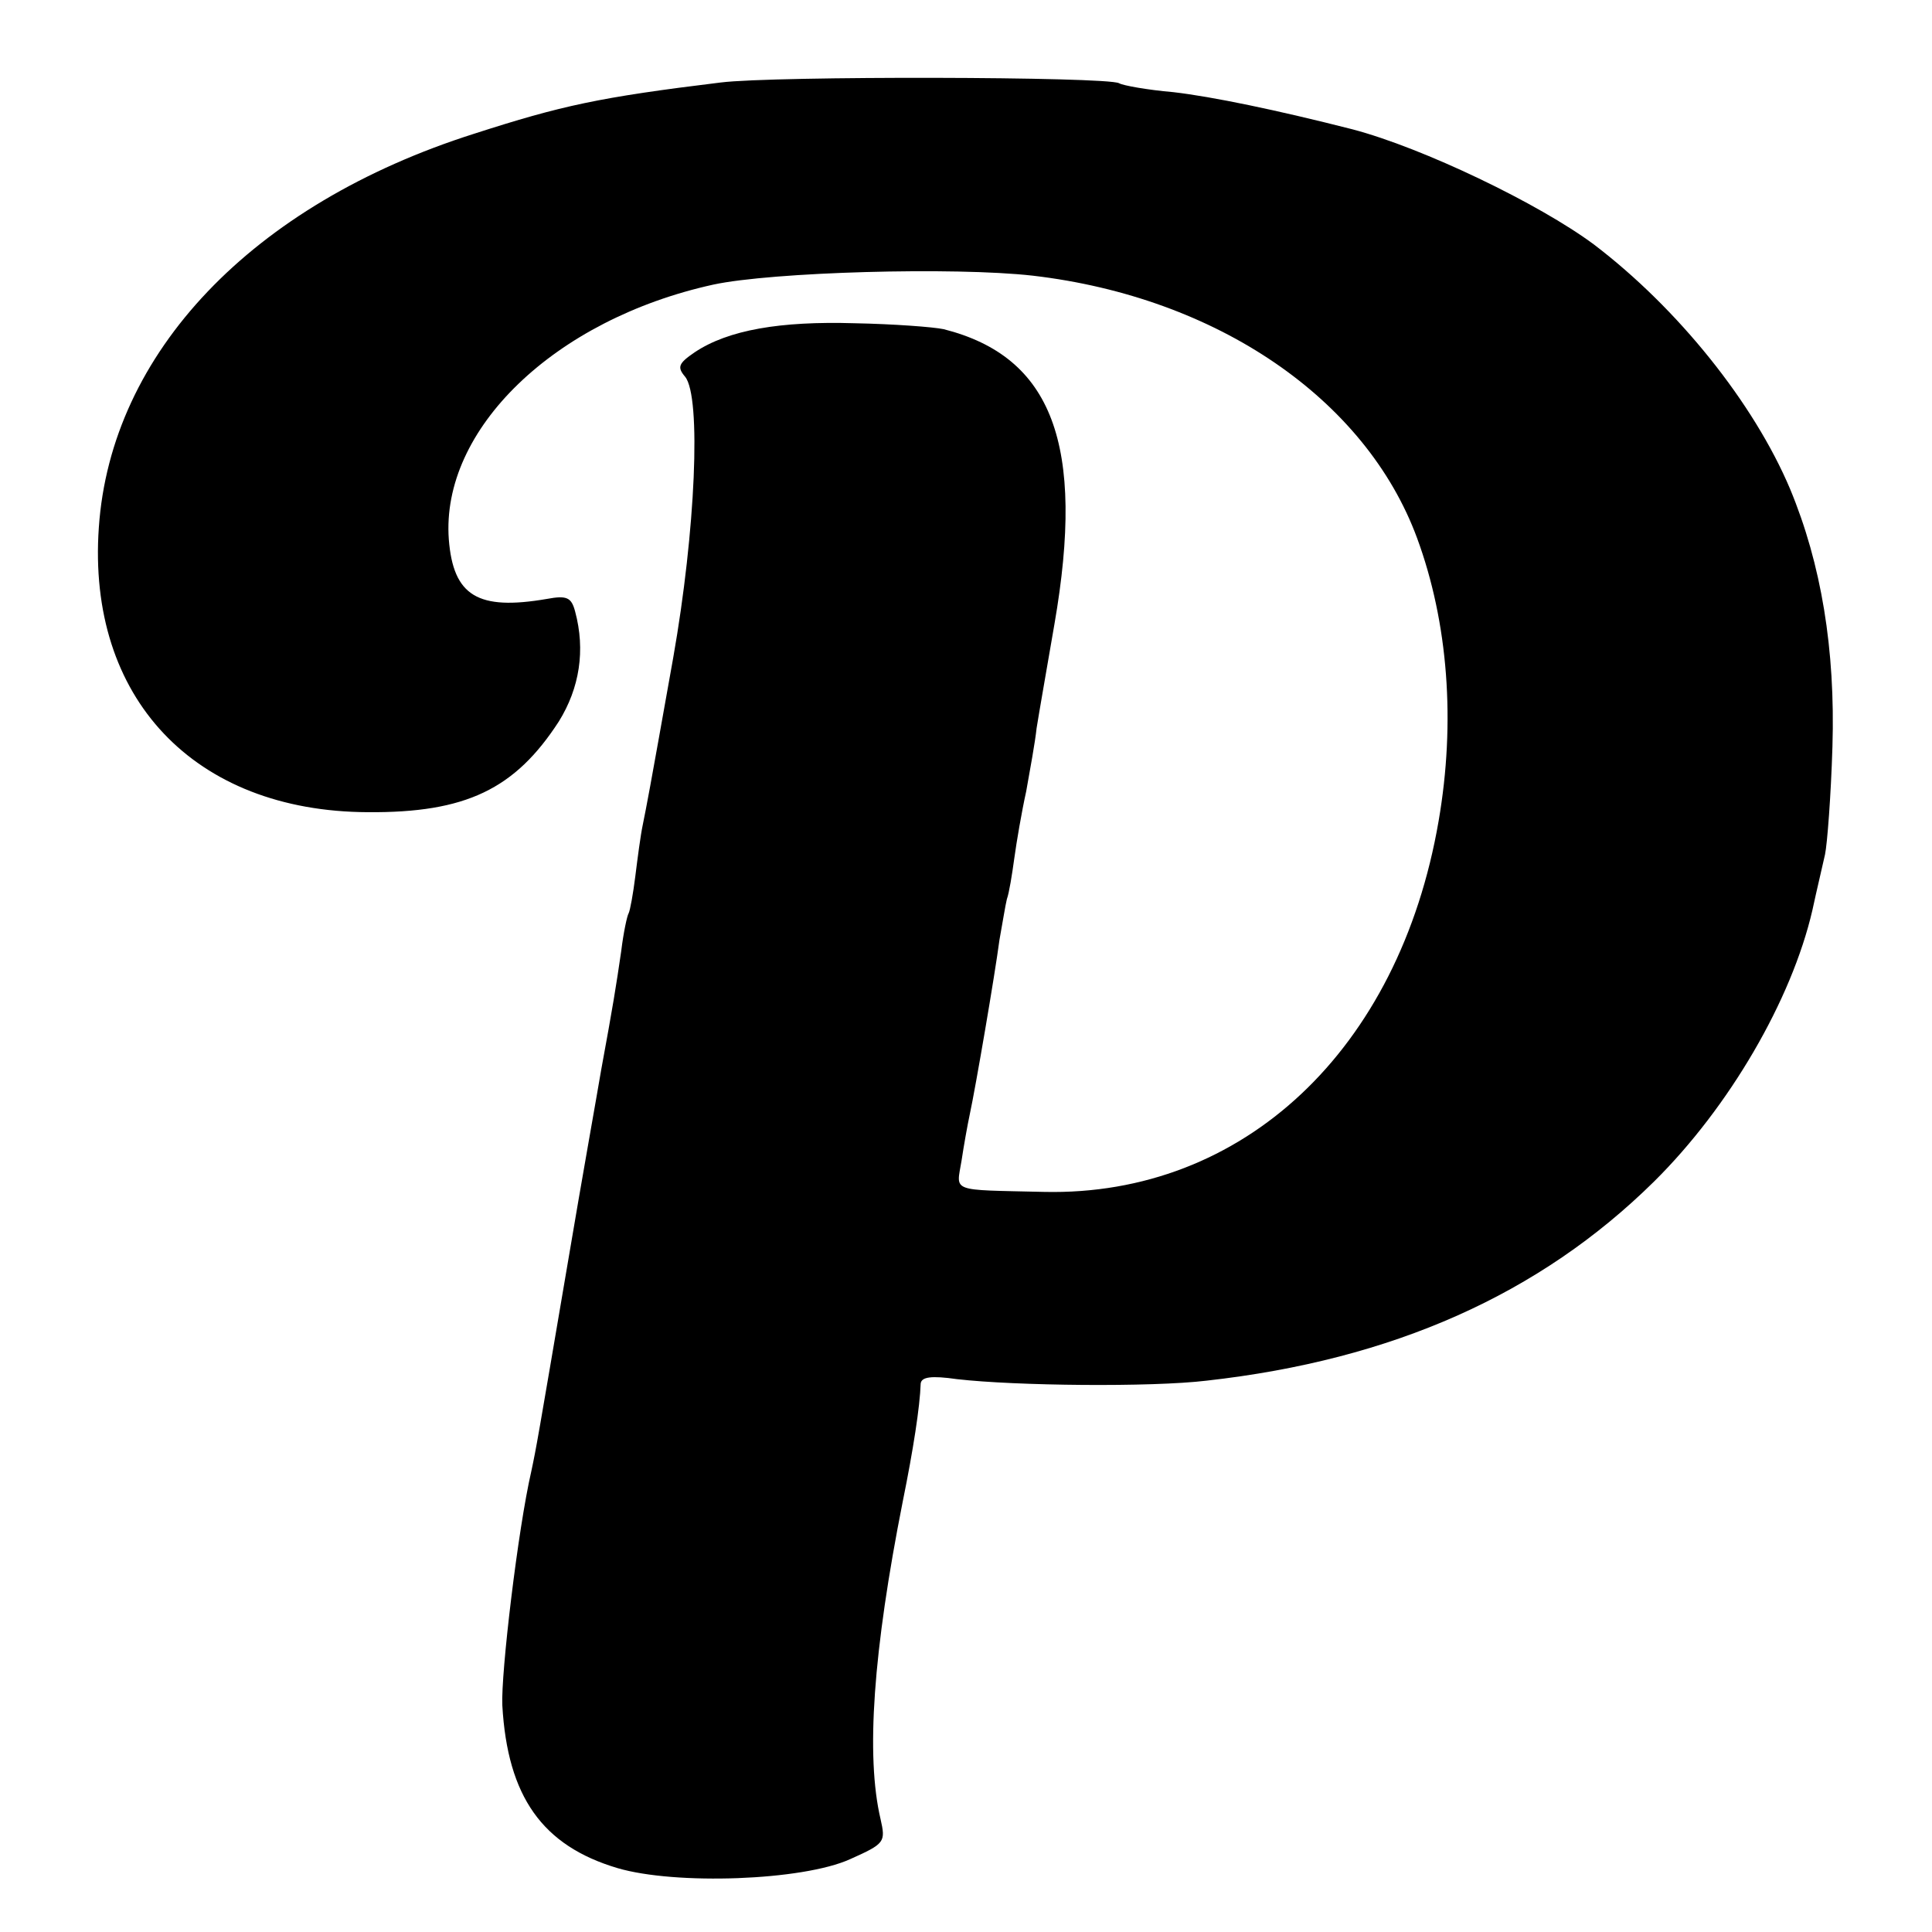 <?xml version="1.0" standalone="no"?>
<!DOCTYPE svg PUBLIC "-//W3C//DTD SVG 20010904//EN"
 "http://www.w3.org/TR/2001/REC-SVG-20010904/DTD/svg10.dtd">
<svg version="1.0" xmlns="http://www.w3.org/2000/svg"
 width="260pt" height="260pt" viewBox="0 0 260 260"
 preserveAspectRatio="xMidYMid meet">
<g transform="translate(0,260) scale(0.1,-0.1)"
fill="#000000" stroke="none">
<path d="M970 2489 c-164 -20 -214 -31 -332 -69 -299 -95 -489 -295 -505 -530
-16 -229 128 -382 362 -383 132 -1 198 31 257 122 28 45 36 96 22 148 -5 19
-11 22 -38 17 -93 -16 -126 4 -132 80 -11 148 142 296 356 343 79 17 324 24
430 12 248 -29 448 -166 517 -353 42 -114 52 -248 29 -381 -53 -308 -263 -505
-531 -499 -128 3 -118 -1 -111 42 3 20 8 48 11 62 8 37 34 189 40 235 4 22 8
47 10 55 3 8 7 33 10 55 3 22 10 63 16 90 5 28 12 66 14 85 3 19 14 82 24 140
42 242 -3 360 -149 397 -14 3 -68 7 -120 8 -100 3 -170 -9 -215 -39 -22 -15
-24 -20 -13 -33 22 -27 14 -208 -16 -378 -34 -191 -35 -195 -41 -225 -3 -14
-7 -45 -10 -69 -3 -24 -7 -46 -9 -50 -2 -3 -7 -26 -10 -51 -7 -48 -11 -73 -27
-160 -5 -30 -26 -147 -45 -260 -41 -241 -42 -247 -49 -280 -18 -78 -41 -272
-39 -315 7 -123 54 -189 155 -219 78 -23 249 -17 313 12 47 21 48 23 41 54
-20 85 -10 226 30 428 14 69 23 127 24 158 1 9 14 11 49 6 78 -9 261 -11 336
-2 250 28 448 116 602 268 101 100 185 244 213 365 6 28 14 61 17 75 3 14 8
79 10 145 4 131 -15 246 -57 347 -49 116 -151 243 -264 329 -74 55 -230 130
-325 155 -102 26 -189 44 -241 50 -35 3 -68 9 -73 12 -16 9 -465 10 -536 1z"/>
</g>
</svg>
